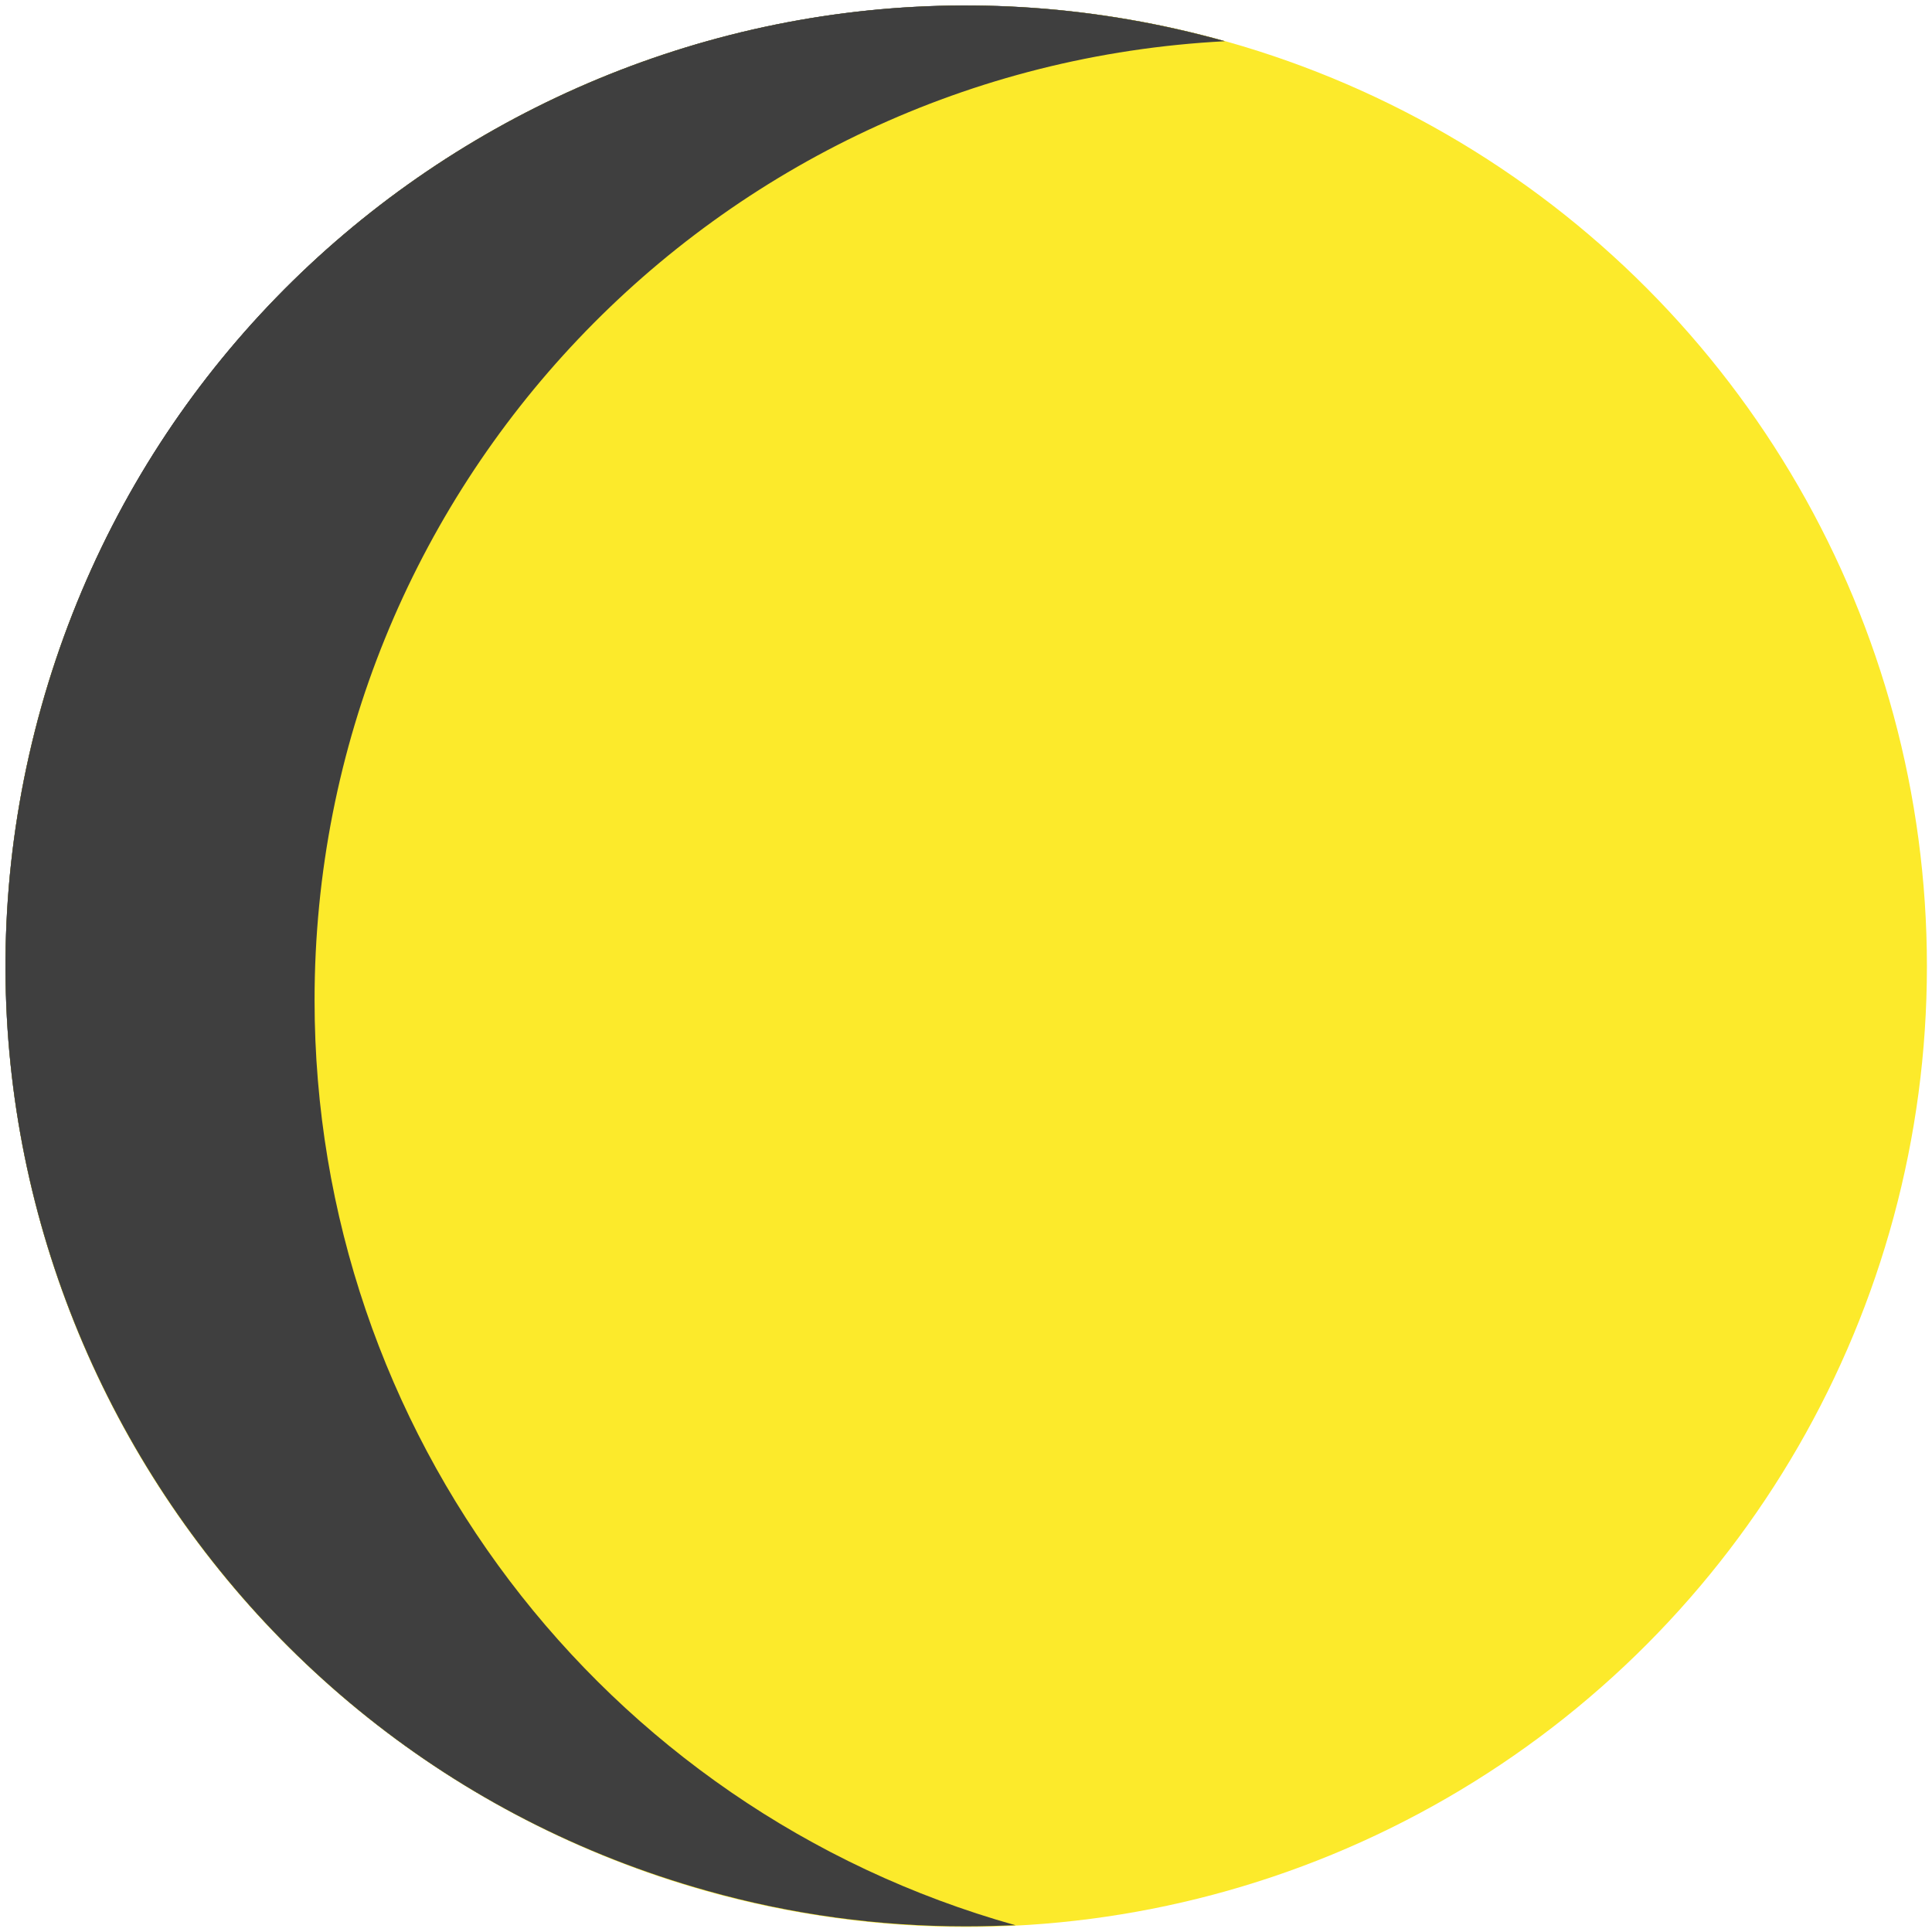 <?xml version="1.0" encoding="utf-8"?>
<!-- Generator: Adobe Illustrator 25.2.1, SVG Export Plug-In . SVG Version: 6.00 Build 0)  -->
<svg version="1.1" id="emoji" xmlns="http://www.w3.org/2000/svg" xmlns:xlink="http://www.w3.org/1999/xlink" x="0px" y="0px"
	 width="342.1px" height="342.1px" viewBox="0 0 342.1 342.1" style="enable-background:new 0 0 342.1 342.1;" xml:space="preserve"
	>
<style type="text/css">
	.st0{fill:#FCEA2B;}
	.st1{fill:#3F3F3F;}
	.st2{fill:none;}
</style>
<g id="line-supplement">
	<path d="M55.7,177.1C55.7,86.6,126.5,12,216.9,7.3C126.4-18,32.6,34.8,7.3,125.2s27.5,184.3,117.9,209.6
		c14.9,4.2,30.3,6.3,45.8,6.3c3,0,5.9-0.1,8.8-0.2C106.4,320.3,55.7,253.4,55.7,177.1z"/>
</g>
<g id="color">
	<circle class="st0" cx="171.1" cy="171.1" r="170.1"/>
	<path class="st1" d="M55.7,177.1C55.7,86.6,126.5,12,216.9,7.3C126.4-18,32.6,34.8,7.3,125.2s27.5,184.3,117.9,209.6
		c14.9,4.2,30.3,6.3,45.8,6.3c3,0,5.9-0.1,8.8-0.2C106.4,320.3,55.7,253.4,55.7,177.1z"/>
</g>
<g id="line">
	<circle class="st2" cx="171.1" cy="171.1" r="170.1"/>
	<path class="st2" d="M55.7,177.1C55.7,86.6,126.5,12,216.9,7.3C126.4-18,32.6,34.8,7.3,125.2s27.5,184.3,117.9,209.6
		c14.9,4.2,30.3,6.3,45.8,6.3c3,0,5.9-0.1,8.8-0.2C106.4,320.3,55.7,253.4,55.7,177.1z"/>
</g>
</svg>
